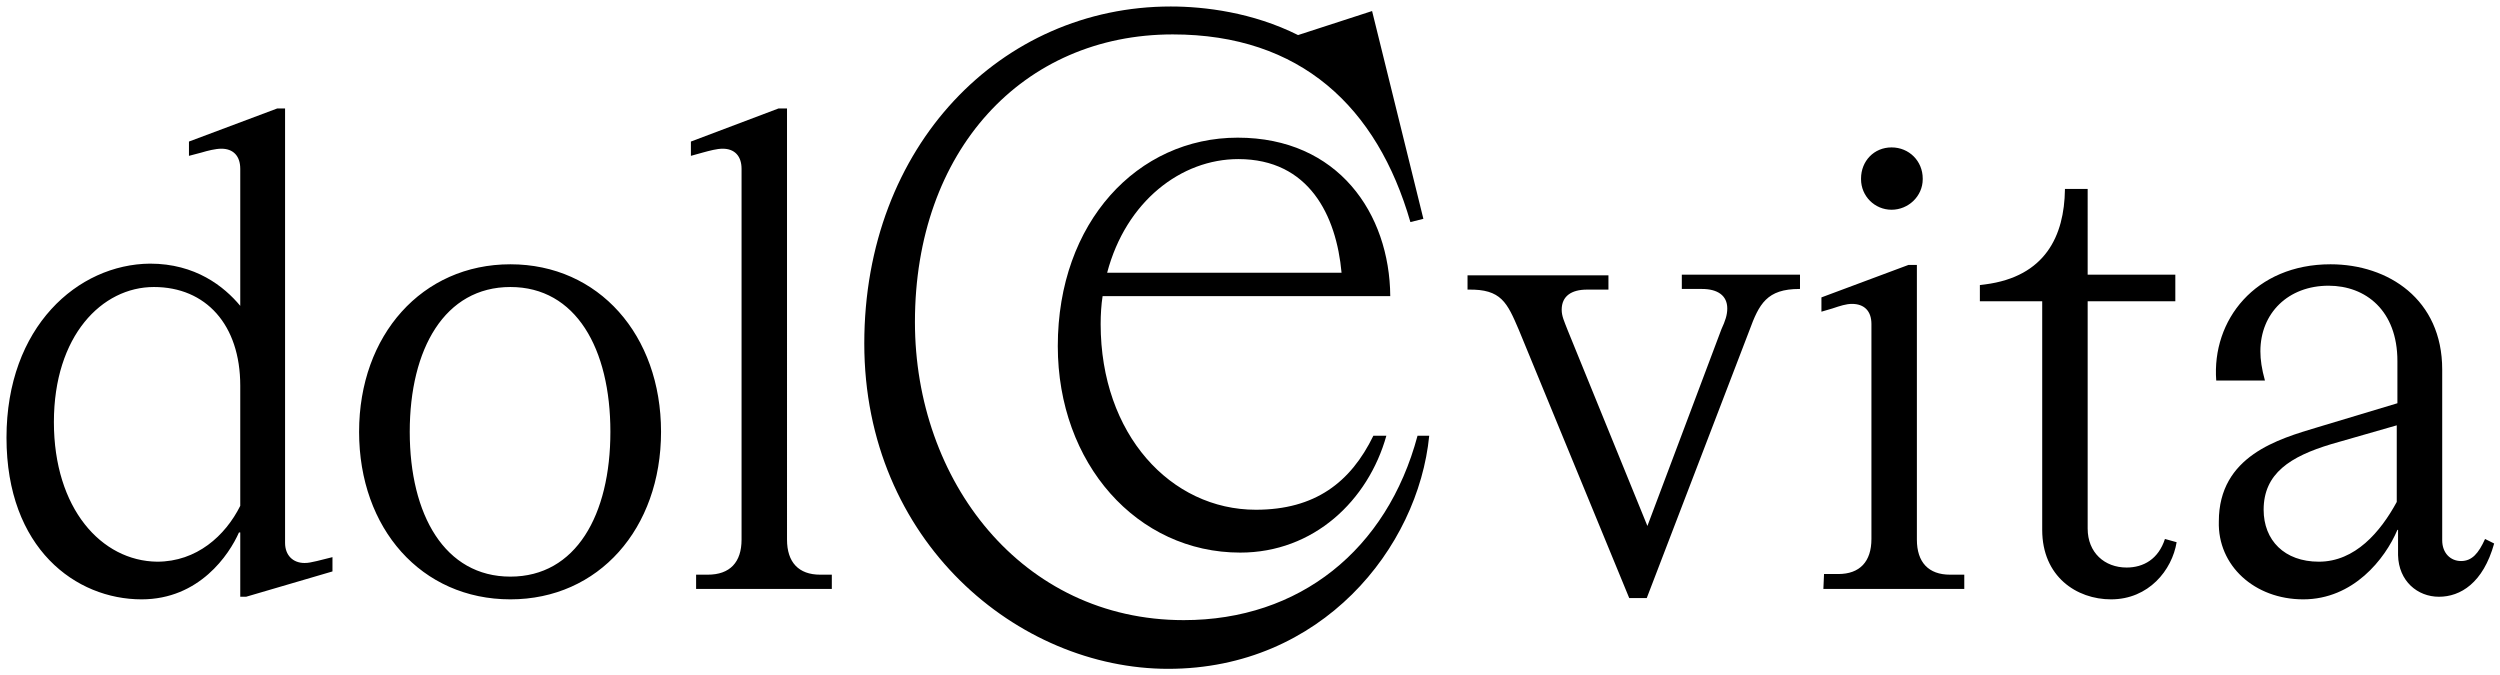 <?xml version="1.0" encoding="utf-8"?>
<!-- Generator: Adobe Illustrator 27.6.1, SVG Export Plug-In . SVG Version: 6.00 Build 0)  -->
<svg version="1.1" id="Layer_1" xmlns="http://www.w3.org/2000/svg" xmlns:xlink="http://www.w3.org/1999/xlink" x="0px" y="0px"
	 viewBox="0 0 385 104" style="enable-background:new 0 0 385 104;" xml:space="preserve">
<path d="M286.6,27.6c0,2.6,2.1,4.7,4.7,4.7s4.8-2.1,4.8-4.7v-0.1c0-2.7-2.1-4.8-4.8-4.8c-2.7,0-4.7,2.1-4.7,4.8V27.6z M280.8,90.7
	h21.7v-2.2h-2.2c-3.3,0-5.1-1.9-5.1-5.4V40.8h-1.3l-13.4,5V48l1.7-0.5c1.2-0.4,2.1-0.7,3-0.7c1.9,0,3,1.1,3,3.1v33.1
	c0,3.5-1.8,5.4-5.1,5.4h-2.2L280.8,90.7L280.8,90.7z M233.9,50.8l17,41.3h2.7l15.8-41.2c1.5-4.1,2.7-6.4,7.7-6.4h0.1v-2.2H259v2.2
	h3.1c2.4,0,3.9,1,3.9,3c0,1-0.3,1.9-0.9,3.2L253.7,81l-12.3-30.2c-0.5-1.3-0.9-2.1-0.9-3.1c0-2.1,1.5-3.1,3.9-3.1h3.3v-2.2h-21.7
	v2.2h0.1C231.2,44.5,232.1,46.6,233.9,50.8 M107.2,90.7h20.9v-2.2h-1.8c-3.3,0-5.1-1.9-5.1-5.4V16.7h-1.3l-13.5,5.1V24l1.8-0.5
	c1.1-0.3,2.2-0.6,3.1-0.6c1.8,0,2.9,1.1,2.9,3.1v57.1c0,3.5-1.8,5.4-5.2,5.4h-1.8L107.2,90.7L107.2,90.7z M63.1,66.5
	c0-12.8,5.4-22.3,15.5-22.3S94,53.7,94,66.5c0,12.8-5.3,22.3-15.4,22.3S63.1,79.3,63.1,66.5z M78.6,92.3c13.6,0,23.2-10.9,23.2-25.8
	s-9.6-25.8-23.2-25.8c-13.6,0-23.3,10.9-23.3,25.8S64.9,92.3,78.6,92.3z M8.3,65c0-13.3,7.4-20.8,15.4-20.8S37,50,37,59.4v18.5
	c-2.3,4.6-6.7,8.6-12.8,8.6C15.6,86.4,8.3,78.3,8.3,65 M21.8,92.3c8.9,0,13.5-6.9,15-10.3H37v9.9h0.9L51.2,88v-2.2l-2.4,0.6
	c-0.9,0.2-1.3,0.3-1.9,0.3c-1.8,0-3-1.2-3-3.1V16.7h-1.2l-13.6,5.1V24l1.9-0.5c1-0.3,2.2-0.6,3.1-0.6c1.8,0,2.9,1.1,2.9,3.1v21.1
	c-2.5-3-6.9-6.5-13.9-6.5C12,40.7,1,50.3,1,67.4S11.7,92.3,21.8,92.3"/>
<path d="M179.9,103c23.6,0,38.5-18.6,40.2-35.9h-1.8c-4.7,17.6-18.2,28.4-36,28.4c-25,0-41.4-21.5-41.4-45.9
	c0-26.4,16.6-44.3,39.7-44.3c19.7,0,31.5,11.2,36.6,28.9l2-0.5l-7.9-32l-11.4,3.7C192.9,1.9,185.5,1,180.3,1
	c-26.1,0-47.2,21.4-47.2,51.9C133.1,83.4,156.8,103,179.9,103"/>
<path d="M170.5,42c2.9-11,11.4-17.5,20.2-17.5c10.9,0,15.1,8.7,15.9,17.5H170.5z M162.9,53.3c0,18.1,12.2,31.8,28.1,31.8
	c11.3,0,19.7-8,22.5-18h-2c-3.5,7.2-9,11.4-18.1,11.4c-13.1,0-23.9-11.6-23.9-28.6c0-1.5,0.1-3,0.3-4.3h44.3
	c-0.1-12.7-8-24.4-23.5-24.4C175.2,21.2,162.9,34.2,162.9,53.3"/>
<path d="M348.6,78.5c0-5.6,4.1-8.2,10.4-10.1l10.1-2.9v11.8c-2.5,4.6-6.4,9.2-12,9.2C351.8,86.5,348.6,83.2,348.6,78.5z M354.7,92.3
	c7.7,0,12.6-6.2,14.5-10.7h0.1v3.9c0.1,4,3,6.4,6.3,6.4c3.3,0,6.8-2.1,8.5-8.2l-1.4-0.7c-1,2.2-2,3.4-3.7,3.4
	c-1.6,0-2.9-1.2-2.9-3.2V56.9c0-10.8-8.3-16.2-17.2-16.2c-11.6,0-18.3,8.6-17.6,17.9h7.5c-0.5-1.8-0.7-3.2-0.7-4.5
	c0-5.9,4.3-10.1,10.5-10.1c5.7,0,10.6,3.8,10.6,11.6v6.5l-12.3,3.7c-6,1.8-15.2,4.4-15.2,14.5C341.5,87.1,347.2,92.3,354.7,92.3
	 M325.1,92.3c5.8,0,9.4-4.5,10.1-8.8l-1.8-0.5c-1,3.1-3.3,4.4-5.9,4.4c-3.4,0-6-2.3-6-6V46.4H335v-4.1h-13.5V29.1h-3.5v0.1
	c-0.1,7.1-3,13.4-12.3,14.6l-0.8,0.1v2.5h9.6v35.2C314.5,88.8,319.8,92.3,325.1,92.3"/>
</svg>
